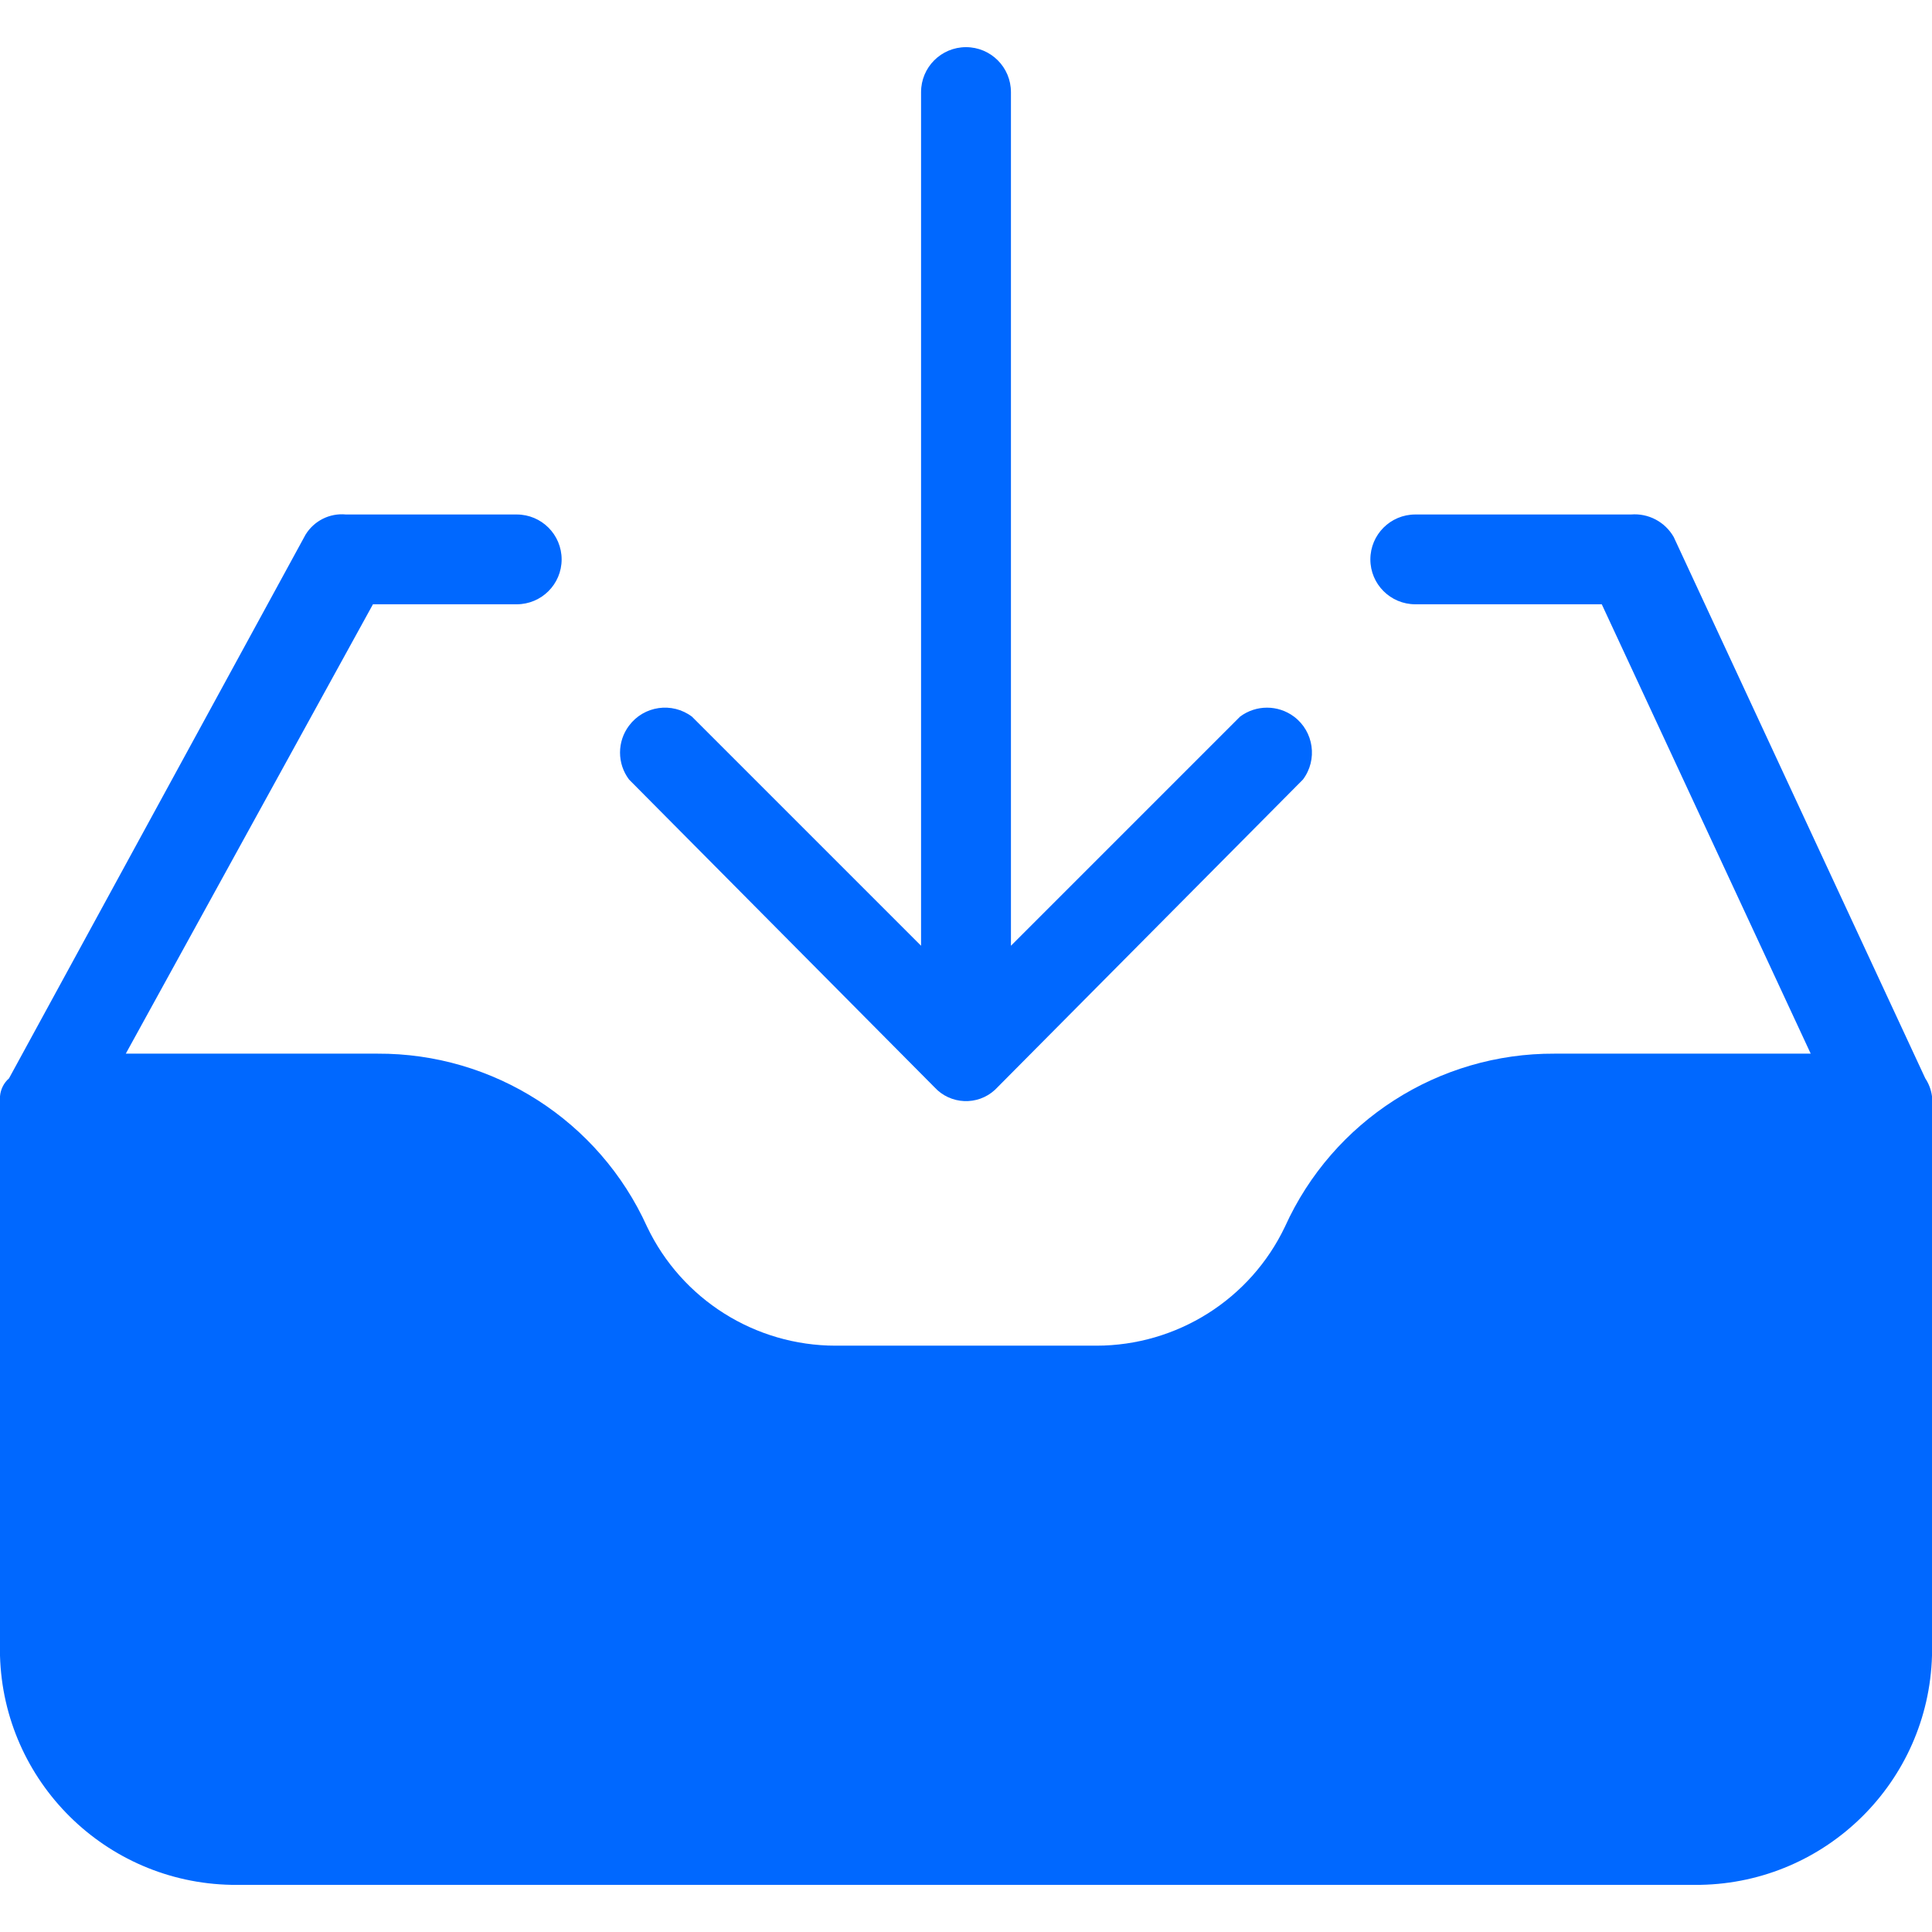 <svg width="27" height="27" viewBox="0 0 27 27" fill="none" xmlns="http://www.w3.org/2000/svg">
<g clip-path="url(#clip0_1290_966)">
<path d="M26.906 15.07L23.39 7.504C23.268 7.292 23.036 7.17 22.793 7.19H19.779C19.432 7.19 19.151 7.471 19.151 7.818C19.151 8.164 19.432 8.445 19.779 8.445H22.385L25.305 14.725H21.726C20.103 14.717 18.627 15.664 17.958 17.142C17.474 18.159 16.447 18.806 15.321 18.806H11.679C10.553 18.806 9.526 18.159 9.042 17.142C8.373 15.664 6.897 14.717 5.274 14.725H1.758L5.212 8.445H7.221C7.568 8.445 7.849 8.164 7.849 7.818C7.849 7.471 7.568 7.19 7.221 7.19H4.835C4.608 7.168 4.389 7.278 4.27 7.472L0.126 15.07C0.053 15.134 0.008 15.224 0 15.321V23.139C0.05 24.898 1.474 26.308 3.234 26.341H23.766C25.526 26.308 26.95 24.898 27 23.139V15.321C26.988 15.231 26.956 15.145 26.906 15.07Z" fill="#0068FF"/>
<path d="M13.06 15.195C13.283 15.438 13.661 15.454 13.903 15.232C13.916 15.22 13.928 15.208 13.94 15.195L18.209 10.894C18.417 10.617 18.361 10.223 18.084 10.015C17.86 9.848 17.553 9.848 17.33 10.015L14.128 13.217V1.287C14.128 0.94 13.847 0.659 13.5 0.659C13.153 0.659 12.872 0.94 12.872 1.287V13.217L9.67 10.015C9.392 9.807 8.999 9.863 8.791 10.141C8.623 10.364 8.623 10.671 8.791 10.894L13.06 15.195Z" fill="#0068FF"/>
</g>
<defs>
<clipPath id="clip0_1290_966">
<rect width="27" height="27" fill="white"/>
</clipPath>
</defs>
</svg>
